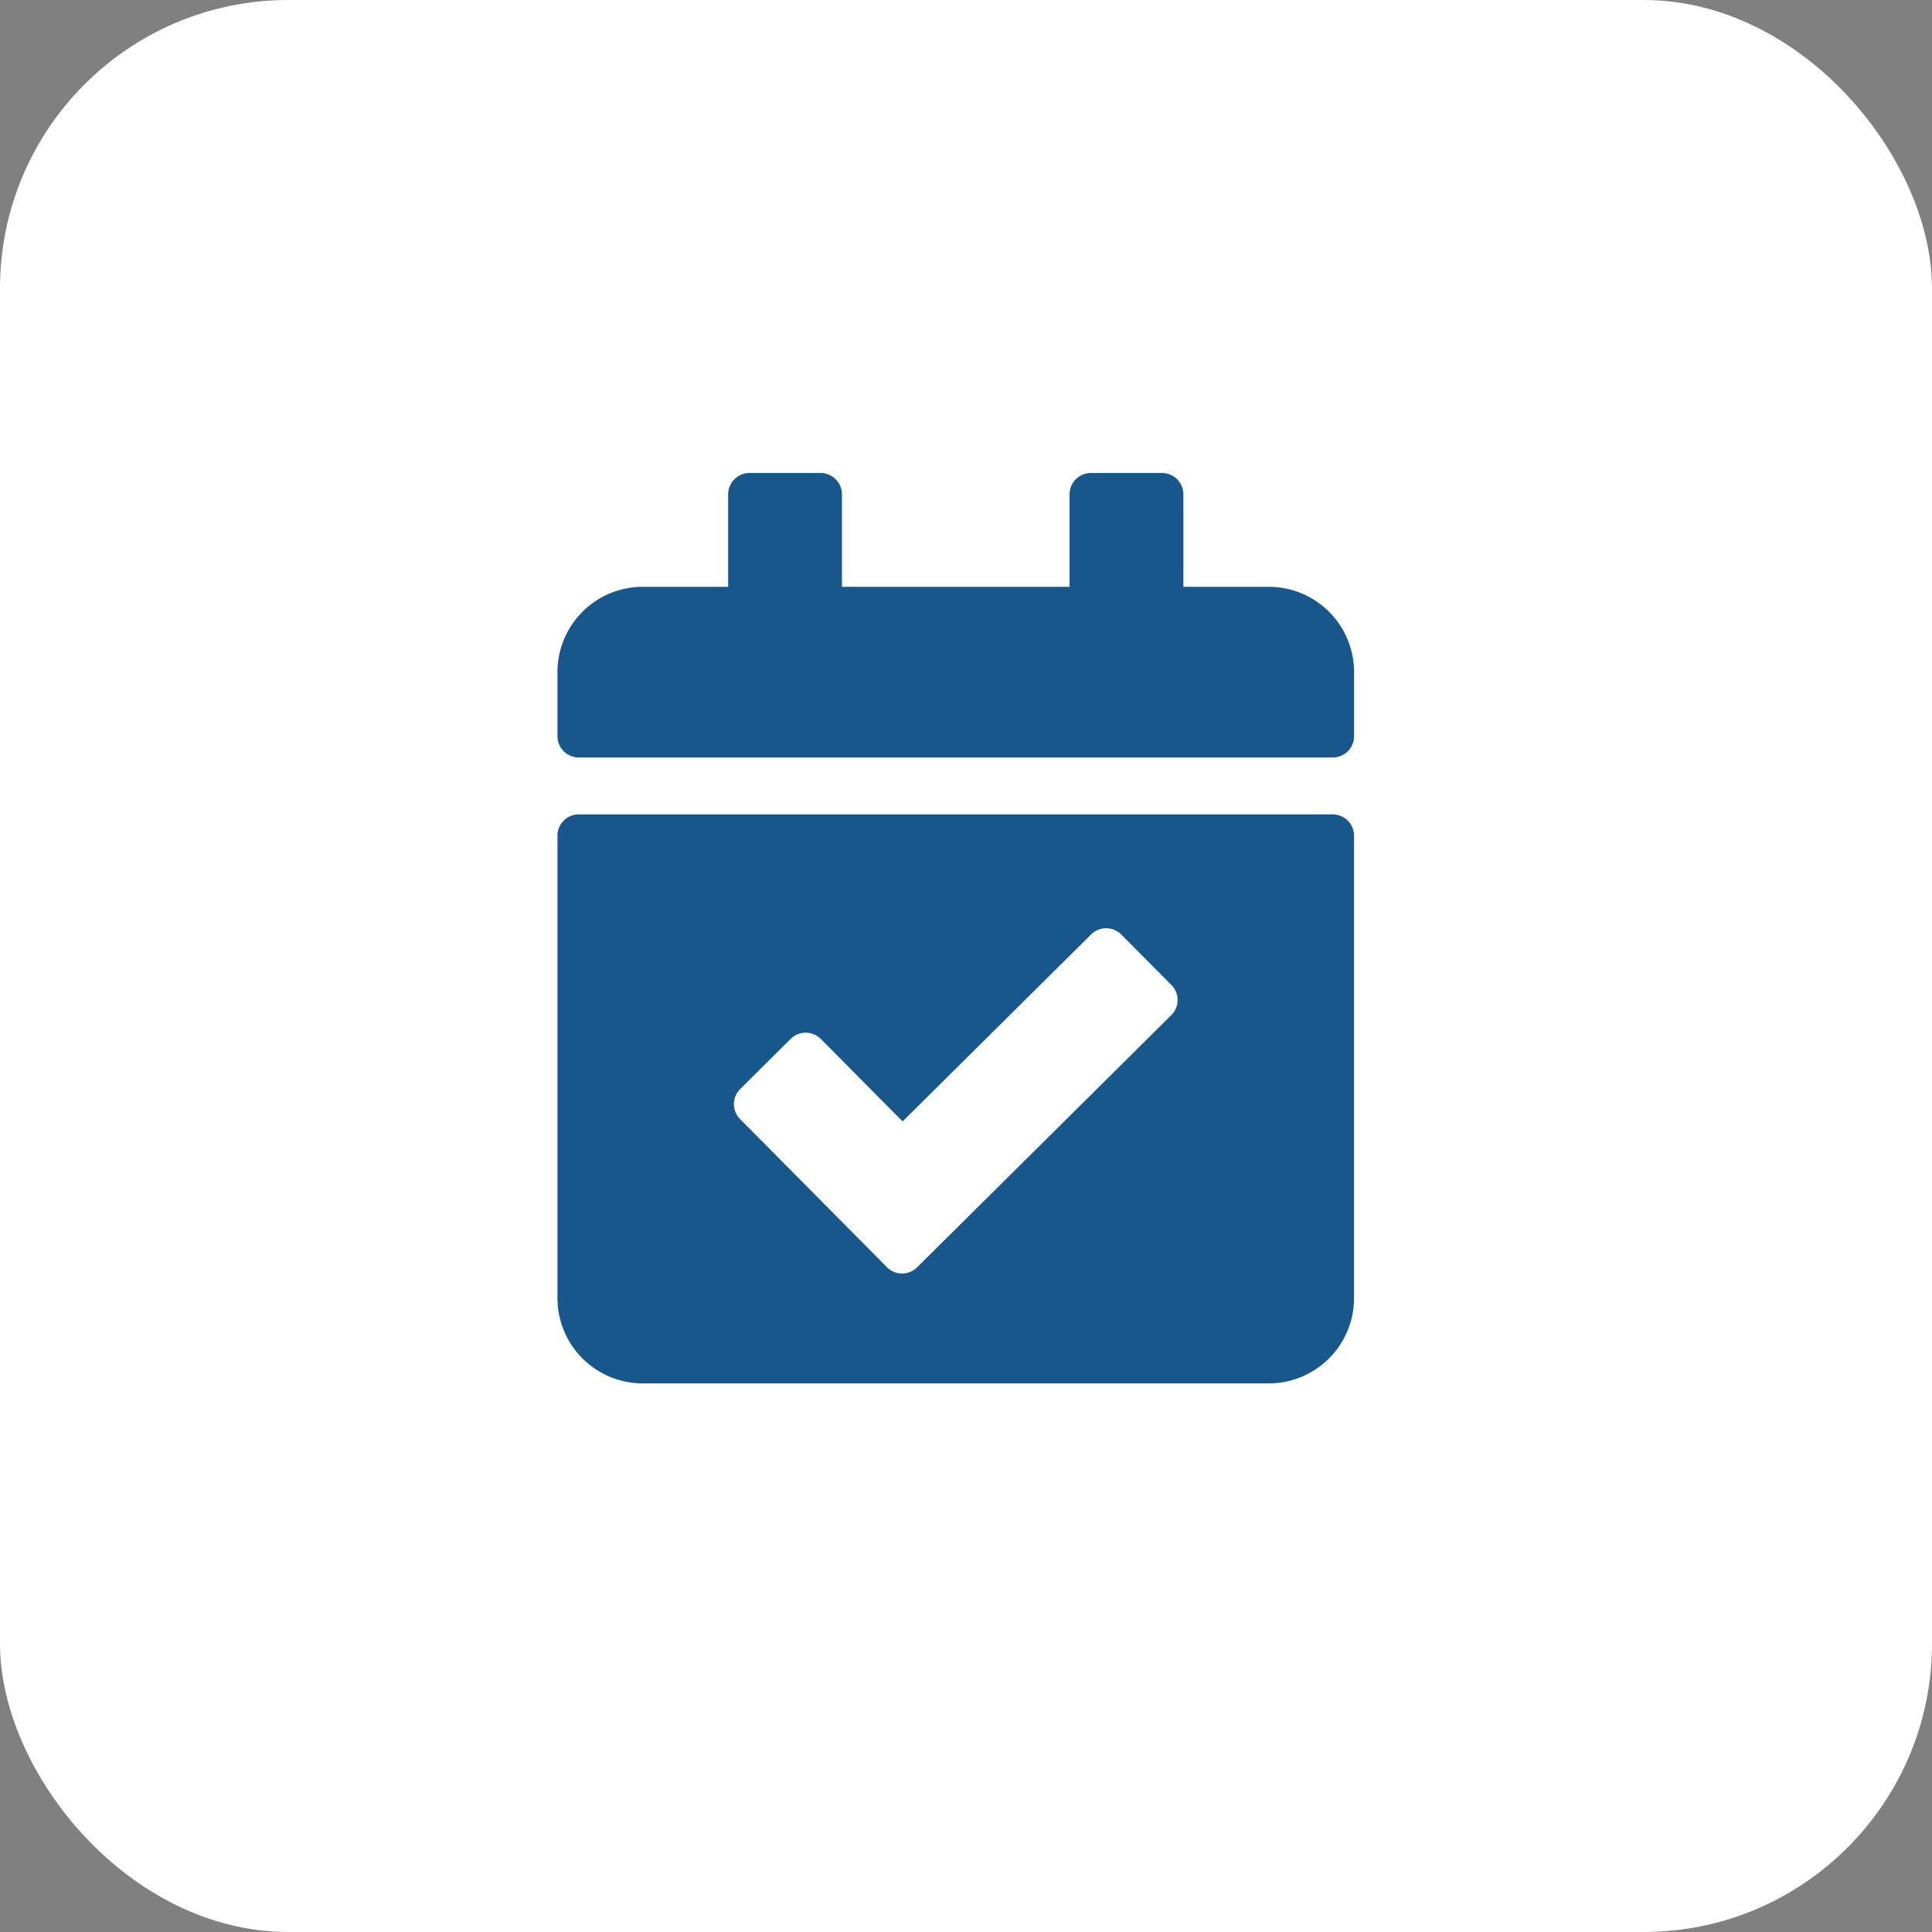 <?xml version="1.0" encoding="UTF-8"?> <svg xmlns="http://www.w3.org/2000/svg" id="DUWL_4-main-test-standardcheck-symbol-1-results_in_days-light-134px" data-name="DUWL_4-main-test-standardcheck-symbol-1-results in days-light-134px" width="134" height="134" viewBox="0 0 134 134"><rect x="0" y="0" width="134" height="134" fill="#808080" stroke="none"/><rect id="Rectangle_607" data-name="Rectangle 607" width="134" height="134" rx="20" fill="#fff"></rect><path id="Icon_awesome-calendar-check" data-name="Icon awesome-calendar-check" d="M53.77,19.732H1.48A1.48,1.48,0,0,1,0,18.252v-4.44a5.92,5.92,0,0,1,5.92-5.92h5.92V1.48A1.48,1.48,0,0,1,13.319,0h4.933a1.48,1.48,0,0,1,1.48,1.48V7.893H35.518V1.48A1.48,1.48,0,0,1,37,0h4.933a1.48,1.48,0,0,1,1.48,1.48V7.893h5.92a5.92,5.92,0,0,1,5.92,5.92v4.44A1.48,1.48,0,0,1,53.77,19.732ZM1.48,23.678H53.77a1.48,1.48,0,0,1,1.48,1.48V57.223a5.92,5.92,0,0,1-5.92,5.92H5.92A5.92,5.92,0,0,1,0,57.223V25.158A1.48,1.48,0,0,1,1.48,23.678Zm41.1,11.833-3.474-3.5A1.48,1.48,0,0,0,37.017,32L23.94,44.972l-5.67-5.716a1.48,1.48,0,0,0-2.093-.008l-3.5,3.474a1.48,1.48,0,0,0-.008,2.093L22.853,55.084a1.48,1.48,0,0,0,2.093.008L42.575,37.6a1.48,1.48,0,0,0,.008-2.093Z" transform="translate(38.664 32.807)" fill="#18578c"></path></svg> 